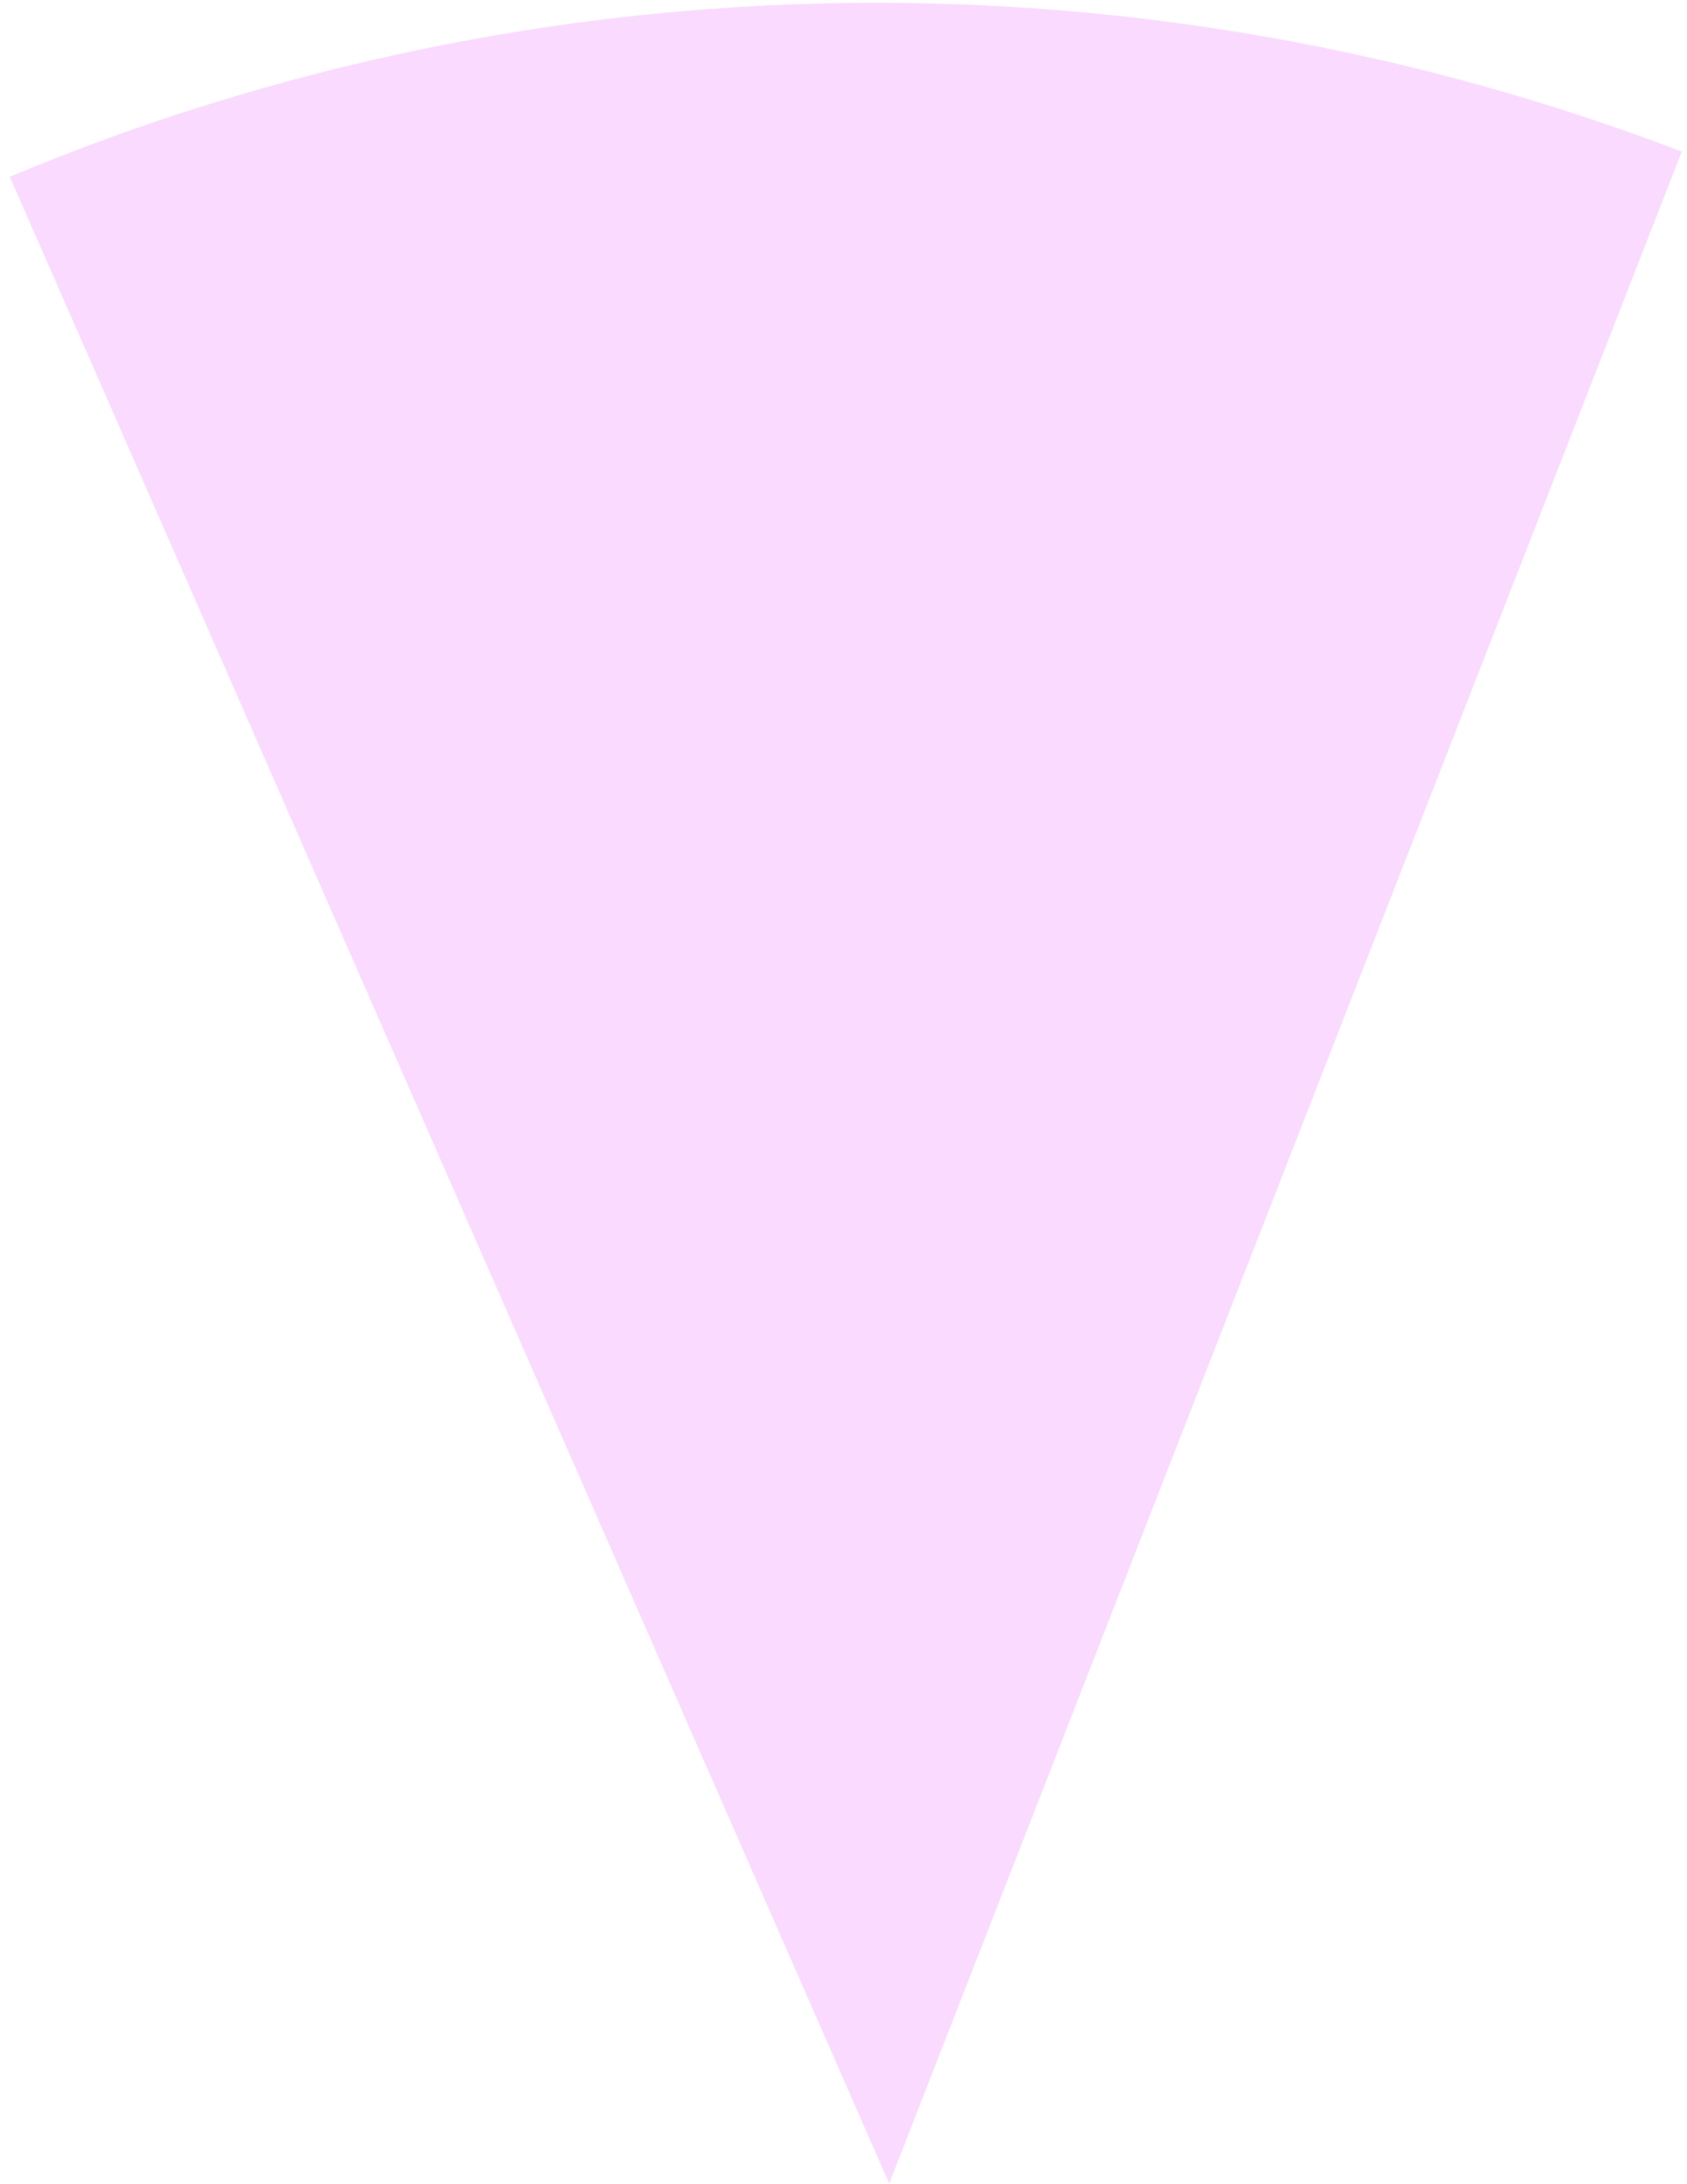 <?xml version="1.0" encoding="UTF-8"?> <svg xmlns="http://www.w3.org/2000/svg" width="153" height="198" viewBox="0 0 153 198" fill="none"> <path fill-rule="evenodd" clip-rule="evenodd" d="M152.528 13.742L80.645 197.952L0.886 16.025C24.785 6.015 50.412 0.667 76.393 0.276C102.373 -0.116 128.214 4.458 152.528 13.742Z" fill="#FADBFF"></path> </svg> 